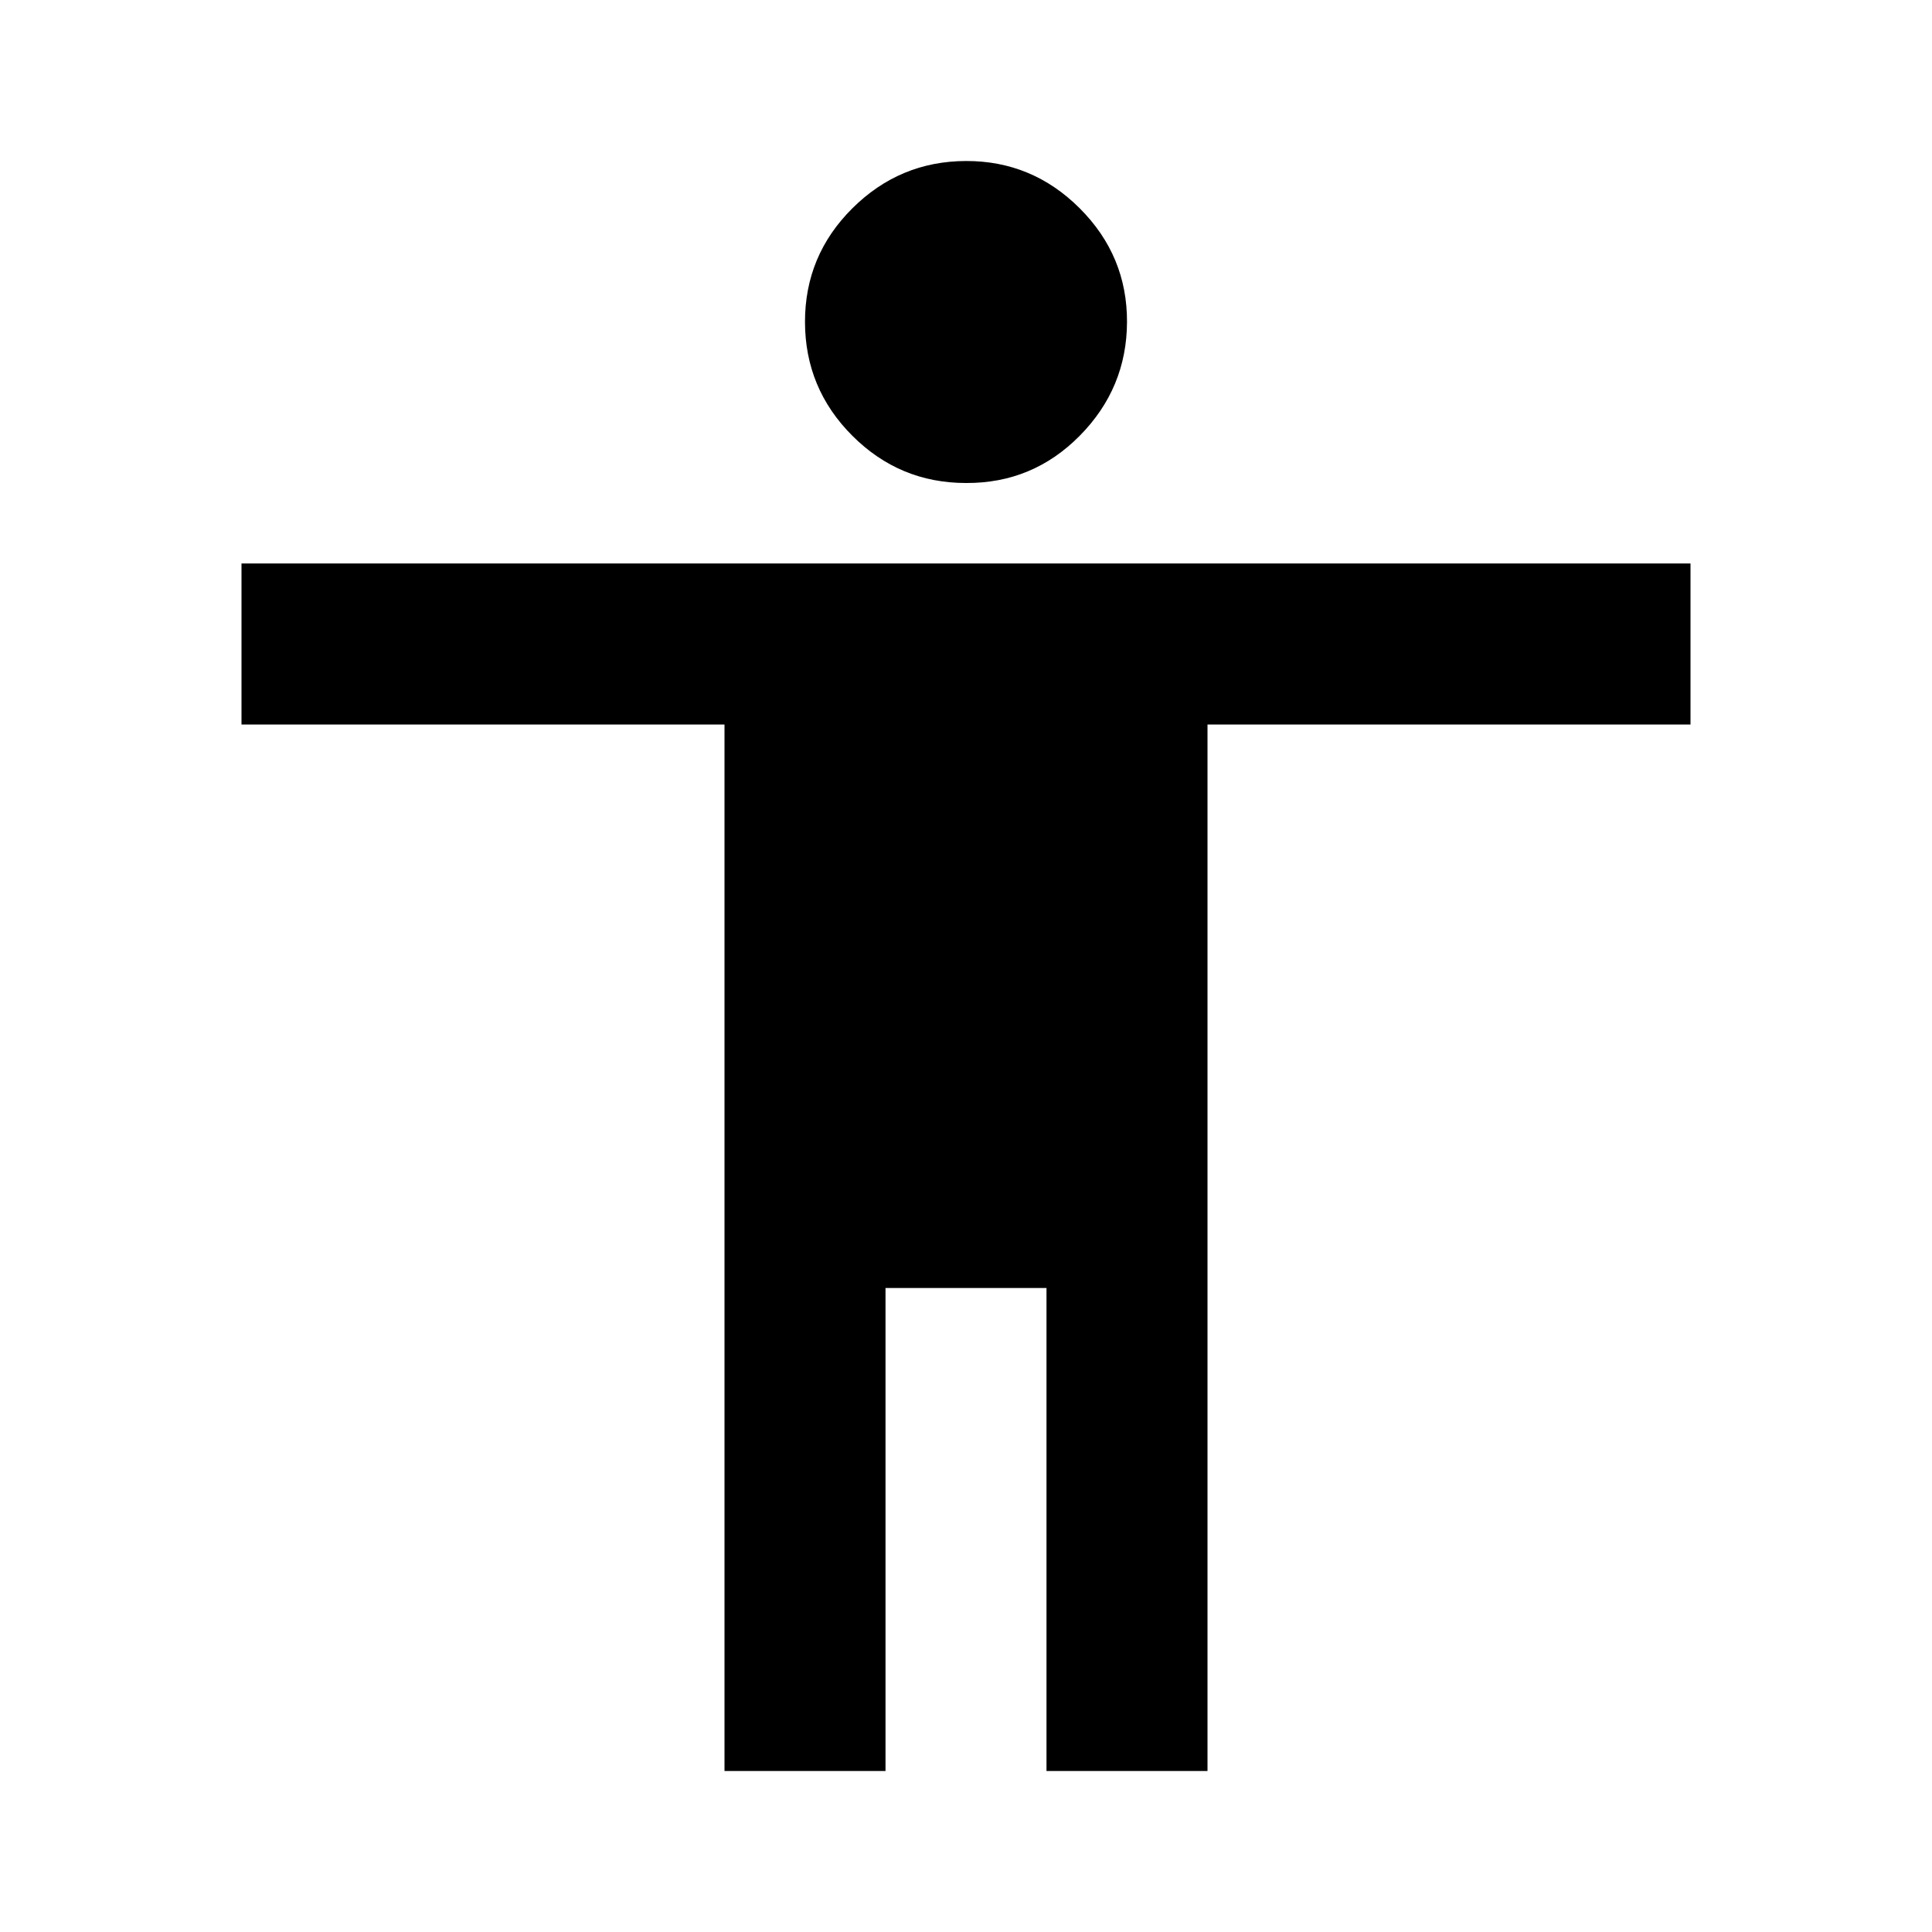 <svg xmlns="http://www.w3.org/2000/svg" width="80" height="80" fill="none" viewBox="0 0 80 80">
  <path fill="#000" d="M40 20c-1.833 0-3.402-.652-4.707-1.957-1.304-1.304-1.957-2.874-1.96-4.71-.002-1.835.651-3.404 1.96-4.706 1.31-1.303 2.878-1.956 4.707-1.96 1.829-.005 3.399.649 4.71 1.96 1.311 1.31 1.963 2.88 1.957 4.706-.007 1.827-.66 3.397-1.957 4.71C43.412 19.357 41.842 20.01 40 20ZM30 73.333V30H10v-6.667h60V30H50v43.333h-6.667v-20h-6.666v20H30Z"/>
</svg>
